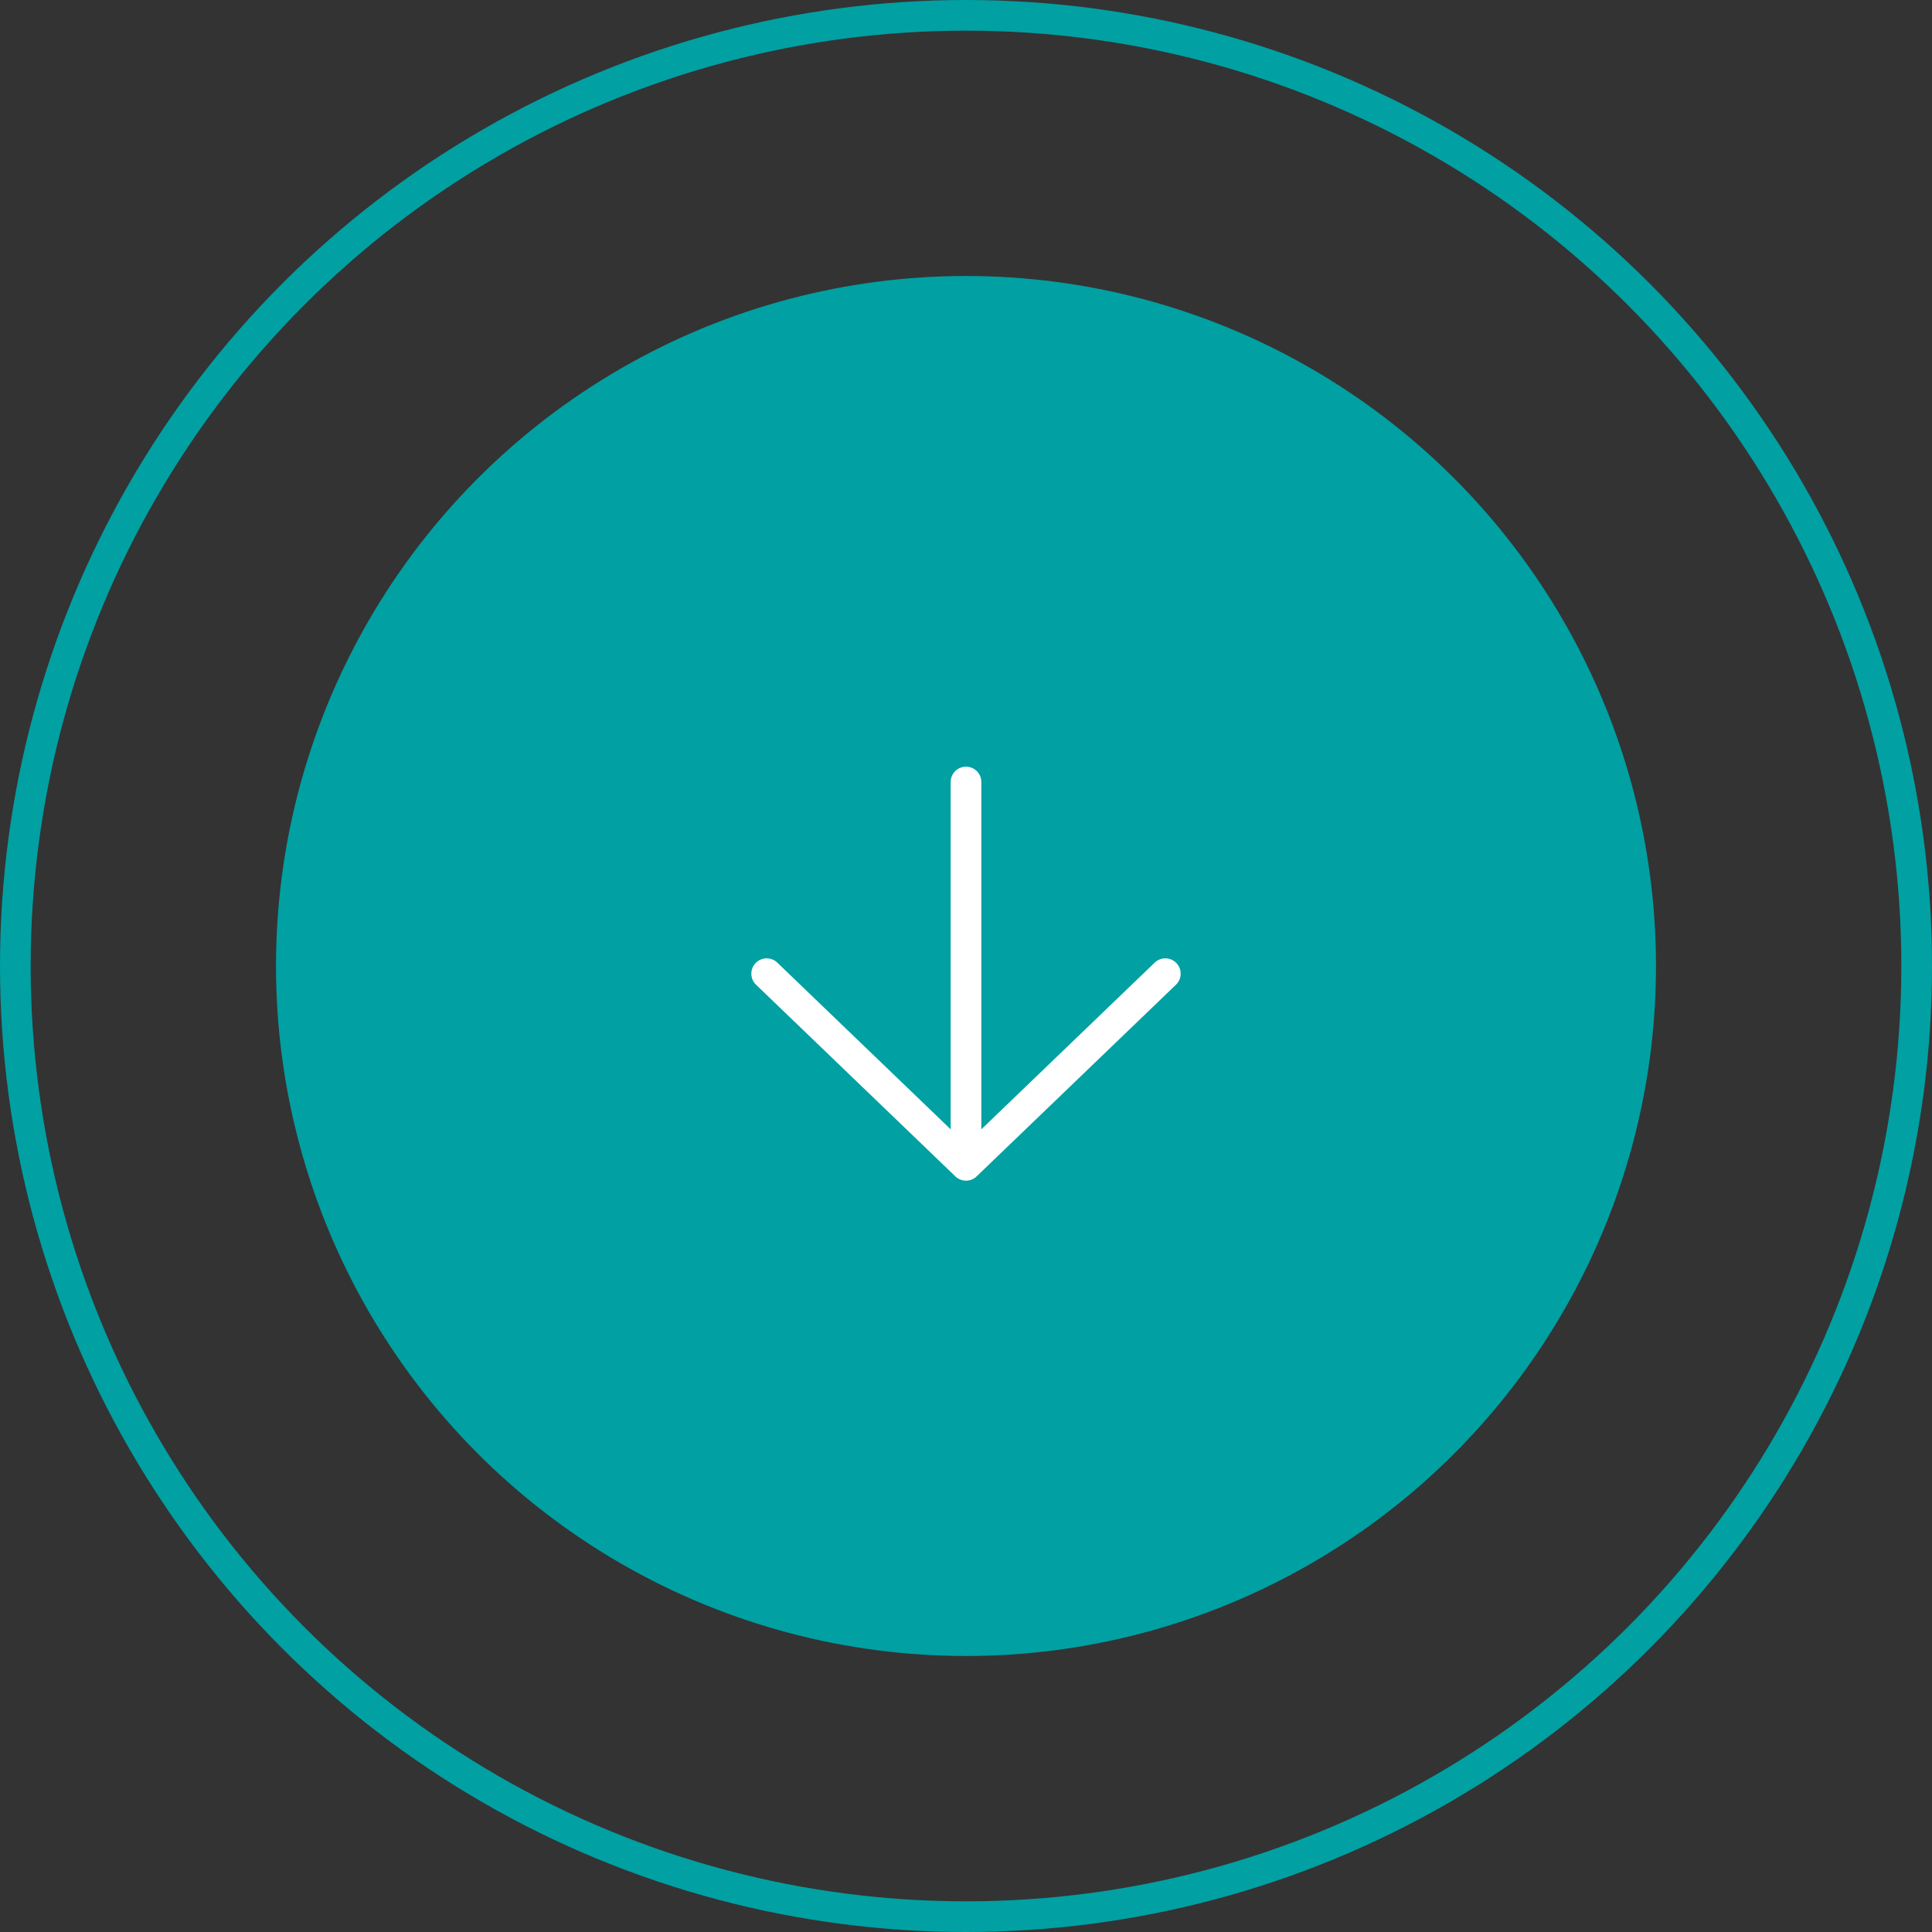 <?xml version="1.0" encoding="UTF-8"?> <svg xmlns="http://www.w3.org/2000/svg" width="63" height="63" viewBox="0 0 63 63" fill="none"><rect x="0" y="0" width="63" height="63" fill="#333333" stroke="none"/> <circle cx="31.5" cy="31.5" r="22" fill="#00A0A3" stroke="#00A0A3"></circle> <circle cx="31.5" cy="31.5" r="31" stroke="#00A0A3"></circle> <path d="M31.5 38L25 31.75M31.5 38L38 31.75M31.5 38V25.5" stroke="white" stroke-linecap="round" stroke-linejoin="round"></path> </svg> 